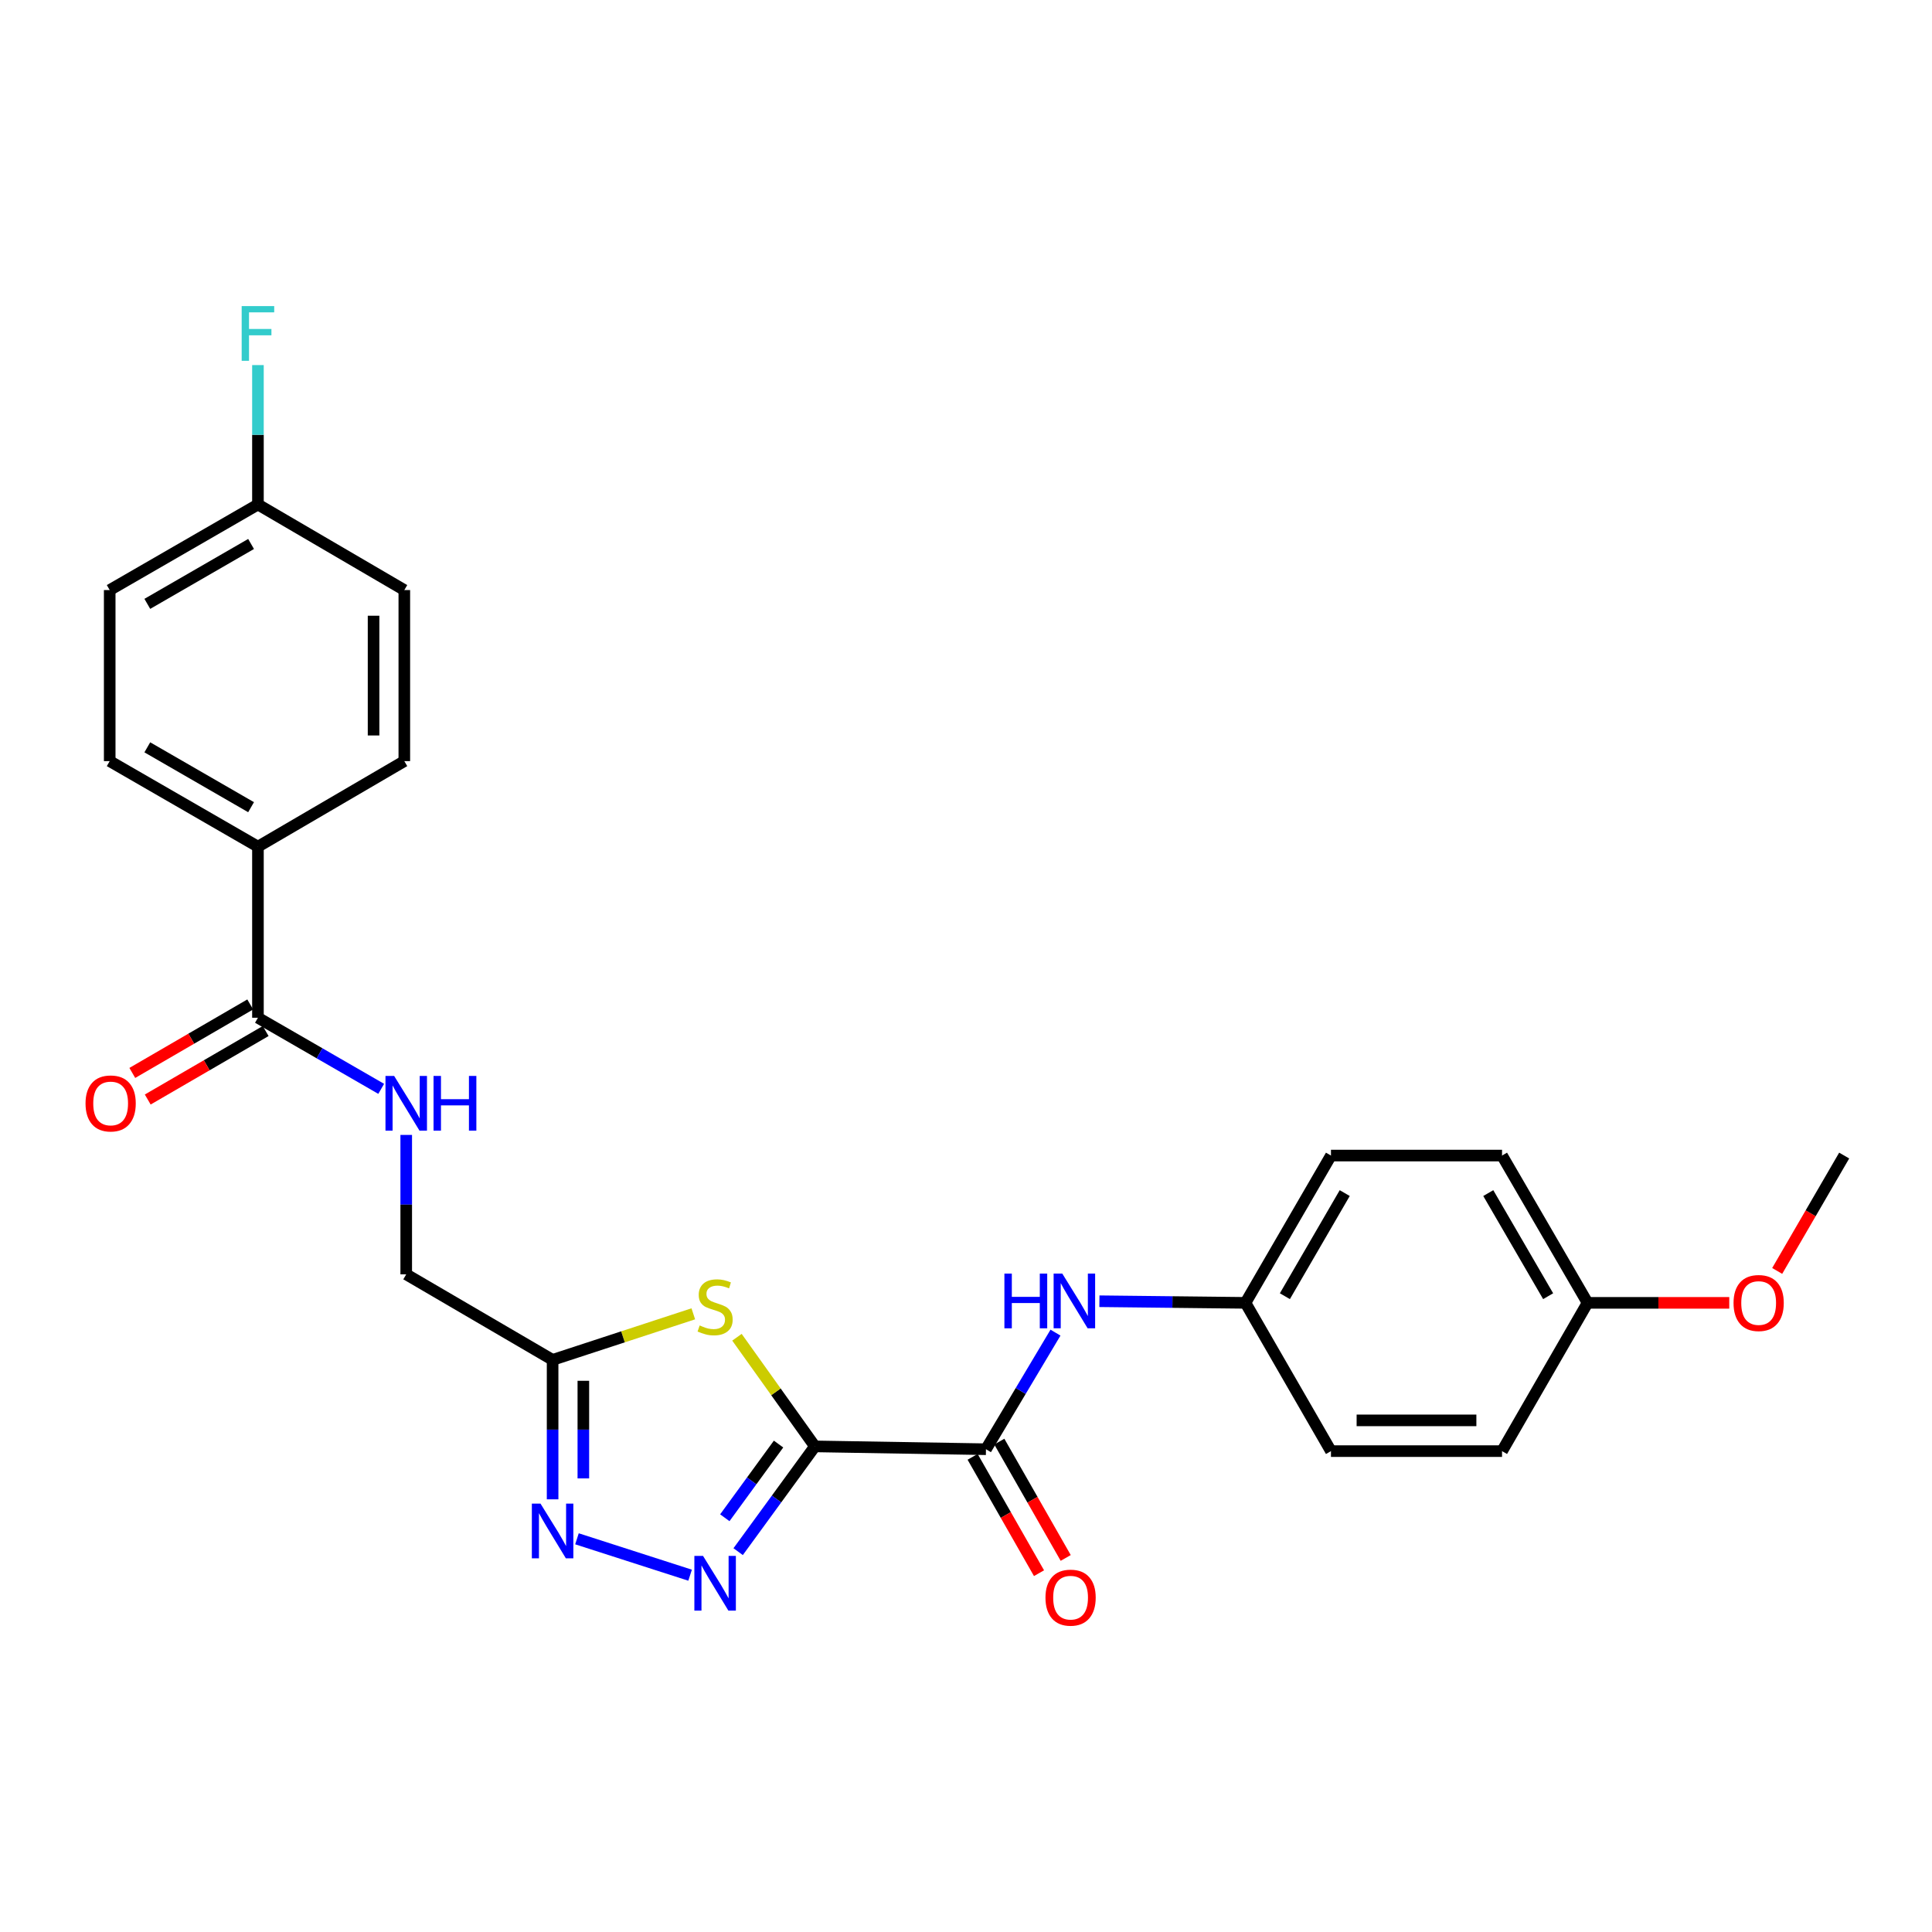<?xml version='1.0' encoding='iso-8859-1'?>
<svg version='1.1' baseProfile='full'
              xmlns='http://www.w3.org/2000/svg'
                      xmlns:rdkit='http://www.rdkit.org/xml'
                      xmlns:xlink='http://www.w3.org/1999/xlink'
                  xml:space='preserve'
width='1000px' height='1000px' viewBox='0 0 1000 1000'>
<!-- END OF HEADER -->
<rect style='opacity:1.0;fill:#FFFFFF;stroke:none' width='1000' height='1000' x='0' y='0'> </rect>
<path class='bond-0' d='M 421.795,748.65 L 401.931,775.893' style='fill:none;fill-rule:evenodd;stroke:#000000;stroke-width:6px;stroke-linecap:butt;stroke-linejoin:miter;stroke-opacity:1' />
<path class='bond-0' d='M 401.931,775.893 L 382.066,803.135' style='fill:none;fill-rule:evenodd;stroke:#0000FF;stroke-width:6px;stroke-linecap:butt;stroke-linejoin:miter;stroke-opacity:1' />
<path class='bond-0' d='M 402.976,747.446 L 389.071,766.516' style='fill:none;fill-rule:evenodd;stroke:#000000;stroke-width:6px;stroke-linecap:butt;stroke-linejoin:miter;stroke-opacity:1' />
<path class='bond-0' d='M 389.071,766.516 L 375.166,785.586' style='fill:none;fill-rule:evenodd;stroke:#0000FF;stroke-width:6px;stroke-linecap:butt;stroke-linejoin:miter;stroke-opacity:1' />
<path class='bond-1' d='M 421.795,748.65 L 401.62,720.404' style='fill:none;fill-rule:evenodd;stroke:#000000;stroke-width:6px;stroke-linecap:butt;stroke-linejoin:miter;stroke-opacity:1' />
<path class='bond-1' d='M 401.62,720.404 L 381.445,692.158' style='fill:none;fill-rule:evenodd;stroke:#CCCC00;stroke-width:6px;stroke-linecap:butt;stroke-linejoin:miter;stroke-opacity:1' />
<path class='bond-3' d='M 421.795,748.65 L 510.333,750.117' style='fill:none;fill-rule:evenodd;stroke:#000000;stroke-width:6px;stroke-linecap:butt;stroke-linejoin:miter;stroke-opacity:1' />
<path class='bond-2' d='M 357.194,815.321 L 298.635,796.48' style='fill:none;fill-rule:evenodd;stroke:#0000FF;stroke-width:6px;stroke-linecap:butt;stroke-linejoin:miter;stroke-opacity:1' />
<path class='bond-4' d='M 358.851,680.031 L 322.438,691.95' style='fill:none;fill-rule:evenodd;stroke:#CCCC00;stroke-width:6px;stroke-linecap:butt;stroke-linejoin:miter;stroke-opacity:1' />
<path class='bond-4' d='M 322.438,691.95 L 286.026,703.868' style='fill:none;fill-rule:evenodd;stroke:#000000;stroke-width:6px;stroke-linecap:butt;stroke-linejoin:miter;stroke-opacity:1' />
<path class='bond-26' d='M 286.026,776.05 L 286.026,739.959' style='fill:none;fill-rule:evenodd;stroke:#0000FF;stroke-width:6px;stroke-linecap:butt;stroke-linejoin:miter;stroke-opacity:1' />
<path class='bond-26' d='M 286.026,739.959 L 286.026,703.868' style='fill:none;fill-rule:evenodd;stroke:#000000;stroke-width:6px;stroke-linecap:butt;stroke-linejoin:miter;stroke-opacity:1' />
<path class='bond-26' d='M 301.94,765.222 L 301.94,739.959' style='fill:none;fill-rule:evenodd;stroke:#0000FF;stroke-width:6px;stroke-linecap:butt;stroke-linejoin:miter;stroke-opacity:1' />
<path class='bond-26' d='M 301.94,739.959 L 301.94,714.695' style='fill:none;fill-rule:evenodd;stroke:#000000;stroke-width:6px;stroke-linecap:butt;stroke-linejoin:miter;stroke-opacity:1' />
<path class='bond-6' d='M 510.333,750.117 L 528.327,719.942' style='fill:none;fill-rule:evenodd;stroke:#000000;stroke-width:6px;stroke-linecap:butt;stroke-linejoin:miter;stroke-opacity:1' />
<path class='bond-6' d='M 528.327,719.942 L 546.321,689.767' style='fill:none;fill-rule:evenodd;stroke:#0000FF;stroke-width:6px;stroke-linecap:butt;stroke-linejoin:miter;stroke-opacity:1' />
<path class='bond-9' d='M 503.422,754.062 L 520.606,784.169' style='fill:none;fill-rule:evenodd;stroke:#000000;stroke-width:6px;stroke-linecap:butt;stroke-linejoin:miter;stroke-opacity:1' />
<path class='bond-9' d='M 520.606,784.169 L 537.789,814.276' style='fill:none;fill-rule:evenodd;stroke:#FF0000;stroke-width:6px;stroke-linecap:butt;stroke-linejoin:miter;stroke-opacity:1' />
<path class='bond-9' d='M 517.244,746.173 L 534.428,776.28' style='fill:none;fill-rule:evenodd;stroke:#000000;stroke-width:6px;stroke-linecap:butt;stroke-linejoin:miter;stroke-opacity:1' />
<path class='bond-9' d='M 534.428,776.28 L 551.611,806.388' style='fill:none;fill-rule:evenodd;stroke:#FF0000;stroke-width:6px;stroke-linecap:butt;stroke-linejoin:miter;stroke-opacity:1' />
<path class='bond-11' d='M 286.026,703.868 L 210.263,659.598' style='fill:none;fill-rule:evenodd;stroke:#000000;stroke-width:6px;stroke-linecap:butt;stroke-linejoin:miter;stroke-opacity:1' />
<path class='bond-5' d='M 133.511,526.782 L 165.409,545.184' style='fill:none;fill-rule:evenodd;stroke:#000000;stroke-width:6px;stroke-linecap:butt;stroke-linejoin:miter;stroke-opacity:1' />
<path class='bond-5' d='M 165.409,545.184 L 197.308,563.586' style='fill:none;fill-rule:evenodd;stroke:#0000FF;stroke-width:6px;stroke-linecap:butt;stroke-linejoin:miter;stroke-opacity:1' />
<path class='bond-8' d='M 133.511,526.782 L 133.511,438.226' style='fill:none;fill-rule:evenodd;stroke:#000000;stroke-width:6px;stroke-linecap:butt;stroke-linejoin:miter;stroke-opacity:1' />
<path class='bond-10' d='M 129.514,519.901 L 98.996,537.625' style='fill:none;fill-rule:evenodd;stroke:#000000;stroke-width:6px;stroke-linecap:butt;stroke-linejoin:miter;stroke-opacity:1' />
<path class='bond-10' d='M 98.996,537.625 L 68.479,555.349' style='fill:none;fill-rule:evenodd;stroke:#FF0000;stroke-width:6px;stroke-linecap:butt;stroke-linejoin:miter;stroke-opacity:1' />
<path class='bond-10' d='M 137.507,533.663 L 106.989,551.387' style='fill:none;fill-rule:evenodd;stroke:#000000;stroke-width:6px;stroke-linecap:butt;stroke-linejoin:miter;stroke-opacity:1' />
<path class='bond-10' d='M 106.989,551.387 L 76.471,569.111' style='fill:none;fill-rule:evenodd;stroke:#FF0000;stroke-width:6px;stroke-linecap:butt;stroke-linejoin:miter;stroke-opacity:1' />
<path class='bond-14' d='M 569.051,673.517 L 606.852,673.936' style='fill:none;fill-rule:evenodd;stroke:#0000FF;stroke-width:6px;stroke-linecap:butt;stroke-linejoin:miter;stroke-opacity:1' />
<path class='bond-14' d='M 606.852,673.936 L 644.653,674.355' style='fill:none;fill-rule:evenodd;stroke:#000000;stroke-width:6px;stroke-linecap:butt;stroke-linejoin:miter;stroke-opacity:1' />
<path class='bond-7' d='M 210.263,587.434 L 210.263,623.516' style='fill:none;fill-rule:evenodd;stroke:#0000FF;stroke-width:6px;stroke-linecap:butt;stroke-linejoin:miter;stroke-opacity:1' />
<path class='bond-7' d='M 210.263,623.516 L 210.263,659.598' style='fill:none;fill-rule:evenodd;stroke:#000000;stroke-width:6px;stroke-linecap:butt;stroke-linejoin:miter;stroke-opacity:1' />
<path class='bond-12' d='M 133.511,438.226 L 56.785,393.957' style='fill:none;fill-rule:evenodd;stroke:#000000;stroke-width:6px;stroke-linecap:butt;stroke-linejoin:miter;stroke-opacity:1' />
<path class='bond-12' d='M 129.955,417.801 L 76.247,386.813' style='fill:none;fill-rule:evenodd;stroke:#000000;stroke-width:6px;stroke-linecap:butt;stroke-linejoin:miter;stroke-opacity:1' />
<path class='bond-13' d='M 133.511,438.226 L 209.273,393.957' style='fill:none;fill-rule:evenodd;stroke:#000000;stroke-width:6px;stroke-linecap:butt;stroke-linejoin:miter;stroke-opacity:1' />
<path class='bond-18' d='M 56.785,393.957 L 56.785,305.419' style='fill:none;fill-rule:evenodd;stroke:#000000;stroke-width:6px;stroke-linecap:butt;stroke-linejoin:miter;stroke-opacity:1' />
<path class='bond-17' d='M 209.273,393.957 L 209.273,305.419' style='fill:none;fill-rule:evenodd;stroke:#000000;stroke-width:6px;stroke-linecap:butt;stroke-linejoin:miter;stroke-opacity:1' />
<path class='bond-17' d='M 193.358,380.676 L 193.358,318.699' style='fill:none;fill-rule:evenodd;stroke:#000000;stroke-width:6px;stroke-linecap:butt;stroke-linejoin:miter;stroke-opacity:1' />
<path class='bond-20' d='M 644.653,674.355 L 688.904,751.099' style='fill:none;fill-rule:evenodd;stroke:#000000;stroke-width:6px;stroke-linecap:butt;stroke-linejoin:miter;stroke-opacity:1' />
<path class='bond-21' d='M 644.653,674.355 L 688.904,598.115' style='fill:none;fill-rule:evenodd;stroke:#000000;stroke-width:6px;stroke-linecap:butt;stroke-linejoin:miter;stroke-opacity:1' />
<path class='bond-21' d='M 665.054,670.908 L 696.03,617.54' style='fill:none;fill-rule:evenodd;stroke:#000000;stroke-width:6px;stroke-linecap:butt;stroke-linejoin:miter;stroke-opacity:1' />
<path class='bond-15' d='M 133.511,261.132 L 209.273,305.419' style='fill:none;fill-rule:evenodd;stroke:#000000;stroke-width:6px;stroke-linecap:butt;stroke-linejoin:miter;stroke-opacity:1' />
<path class='bond-19' d='M 133.511,261.132 L 133.511,225.05' style='fill:none;fill-rule:evenodd;stroke:#000000;stroke-width:6px;stroke-linecap:butt;stroke-linejoin:miter;stroke-opacity:1' />
<path class='bond-19' d='M 133.511,225.05 L 133.511,188.967' style='fill:none;fill-rule:evenodd;stroke:#33CCCC;stroke-width:6px;stroke-linecap:butt;stroke-linejoin:miter;stroke-opacity:1' />
<path class='bond-28' d='M 133.511,261.132 L 56.785,305.419' style='fill:none;fill-rule:evenodd;stroke:#000000;stroke-width:6px;stroke-linecap:butt;stroke-linejoin:miter;stroke-opacity:1' />
<path class='bond-28' d='M 129.958,281.558 L 76.249,312.559' style='fill:none;fill-rule:evenodd;stroke:#000000;stroke-width:6px;stroke-linecap:butt;stroke-linejoin:miter;stroke-opacity:1' />
<path class='bond-16' d='M 821.72,674.355 L 777.451,598.115' style='fill:none;fill-rule:evenodd;stroke:#000000;stroke-width:6px;stroke-linecap:butt;stroke-linejoin:miter;stroke-opacity:1' />
<path class='bond-16' d='M 801.317,670.91 L 770.329,617.542' style='fill:none;fill-rule:evenodd;stroke:#000000;stroke-width:6px;stroke-linecap:butt;stroke-linejoin:miter;stroke-opacity:1' />
<path class='bond-24' d='M 821.72,674.355 L 858.391,674.355' style='fill:none;fill-rule:evenodd;stroke:#000000;stroke-width:6px;stroke-linecap:butt;stroke-linejoin:miter;stroke-opacity:1' />
<path class='bond-24' d='M 858.391,674.355 L 895.062,674.355' style='fill:none;fill-rule:evenodd;stroke:#FF0000;stroke-width:6px;stroke-linecap:butt;stroke-linejoin:miter;stroke-opacity:1' />
<path class='bond-27' d='M 821.72,674.355 L 777.451,751.099' style='fill:none;fill-rule:evenodd;stroke:#000000;stroke-width:6px;stroke-linecap:butt;stroke-linejoin:miter;stroke-opacity:1' />
<path class='bond-23' d='M 688.904,751.099 L 777.451,751.099' style='fill:none;fill-rule:evenodd;stroke:#000000;stroke-width:6px;stroke-linecap:butt;stroke-linejoin:miter;stroke-opacity:1' />
<path class='bond-23' d='M 702.186,735.184 L 764.169,735.184' style='fill:none;fill-rule:evenodd;stroke:#000000;stroke-width:6px;stroke-linecap:butt;stroke-linejoin:miter;stroke-opacity:1' />
<path class='bond-22' d='M 688.904,598.115 L 777.451,598.115' style='fill:none;fill-rule:evenodd;stroke:#000000;stroke-width:6px;stroke-linecap:butt;stroke-linejoin:miter;stroke-opacity:1' />
<path class='bond-25' d='M 919.871,657.831 L 937.208,627.973' style='fill:none;fill-rule:evenodd;stroke:#FF0000;stroke-width:6px;stroke-linecap:butt;stroke-linejoin:miter;stroke-opacity:1' />
<path class='bond-25' d='M 937.208,627.973 L 954.545,598.115' style='fill:none;fill-rule:evenodd;stroke:#000000;stroke-width:6px;stroke-linecap:butt;stroke-linejoin:miter;stroke-opacity:1' />
<path  class='atom-1' d='M 363.883 805.327
L 373.163 820.327
Q 374.083 821.807, 375.563 824.487
Q 377.043 827.167, 377.123 827.327
L 377.123 805.327
L 380.883 805.327
L 380.883 833.647
L 377.003 833.647
L 367.043 817.247
Q 365.883 815.327, 364.643 813.127
Q 363.443 810.927, 363.083 810.247
L 363.083 833.647
L 359.403 833.647
L 359.403 805.327
L 363.883 805.327
' fill='#0000FF'/>
<path  class='atom-2' d='M 362.143 686.055
Q 362.463 686.175, 363.783 686.735
Q 365.103 687.295, 366.543 687.655
Q 368.023 687.975, 369.463 687.975
Q 372.143 687.975, 373.703 686.695
Q 375.263 685.375, 375.263 683.095
Q 375.263 681.535, 374.463 680.575
Q 373.703 679.615, 372.503 679.095
Q 371.303 678.575, 369.303 677.975
Q 366.783 677.215, 365.263 676.495
Q 363.783 675.775, 362.703 674.255
Q 361.663 672.735, 361.663 670.175
Q 361.663 666.615, 364.063 664.415
Q 366.503 662.215, 371.303 662.215
Q 374.583 662.215, 378.303 663.775
L 377.383 666.855
Q 373.983 665.455, 371.423 665.455
Q 368.663 665.455, 367.143 666.615
Q 365.623 667.735, 365.663 669.695
Q 365.663 671.215, 366.423 672.135
Q 367.223 673.055, 368.343 673.575
Q 369.503 674.095, 371.423 674.695
Q 373.983 675.495, 375.503 676.295
Q 377.023 677.095, 378.103 678.735
Q 379.223 680.335, 379.223 683.095
Q 379.223 687.015, 376.583 689.135
Q 373.983 691.215, 369.623 691.215
Q 367.103 691.215, 365.183 690.655
Q 363.303 690.135, 361.063 689.215
L 362.143 686.055
' fill='#CCCC00'/>
<path  class='atom-3' d='M 279.766 778.264
L 289.046 793.264
Q 289.966 794.744, 291.446 797.424
Q 292.926 800.104, 293.006 800.264
L 293.006 778.264
L 296.766 778.264
L 296.766 806.584
L 292.886 806.584
L 282.926 790.184
Q 281.766 788.264, 280.526 786.064
Q 279.326 783.864, 278.966 783.184
L 278.966 806.584
L 275.286 806.584
L 275.286 778.264
L 279.766 778.264
' fill='#0000FF'/>
<path  class='atom-7' d='M 519.877 659.213
L 523.717 659.213
L 523.717 671.253
L 538.197 671.253
L 538.197 659.213
L 542.037 659.213
L 542.037 687.533
L 538.197 687.533
L 538.197 674.453
L 523.717 674.453
L 523.717 687.533
L 519.877 687.533
L 519.877 659.213
' fill='#0000FF'/>
<path  class='atom-7' d='M 549.837 659.213
L 559.117 674.213
Q 560.037 675.693, 561.517 678.373
Q 562.997 681.053, 563.077 681.213
L 563.077 659.213
L 566.837 659.213
L 566.837 687.533
L 562.957 687.533
L 552.997 671.133
Q 551.837 669.213, 550.597 667.013
Q 549.397 664.813, 549.037 664.133
L 549.037 687.533
L 545.357 687.533
L 545.357 659.213
L 549.837 659.213
' fill='#0000FF'/>
<path  class='atom-8' d='M 204.003 556.9
L 213.283 571.9
Q 214.203 573.38, 215.683 576.06
Q 217.163 578.74, 217.243 578.9
L 217.243 556.9
L 221.003 556.9
L 221.003 585.22
L 217.123 585.22
L 207.163 568.82
Q 206.003 566.9, 204.763 564.7
Q 203.563 562.5, 203.203 561.82
L 203.203 585.22
L 199.523 585.22
L 199.523 556.9
L 204.003 556.9
' fill='#0000FF'/>
<path  class='atom-8' d='M 224.403 556.9
L 228.243 556.9
L 228.243 568.94
L 242.723 568.94
L 242.723 556.9
L 246.563 556.9
L 246.563 585.22
L 242.723 585.22
L 242.723 572.14
L 228.243 572.14
L 228.243 585.22
L 224.403 585.22
L 224.403 556.9
' fill='#0000FF'/>
<path  class='atom-10' d='M 541.134 826.941
Q 541.134 820.141, 544.494 816.341
Q 547.854 812.541, 554.134 812.541
Q 560.414 812.541, 563.774 816.341
Q 567.134 820.141, 567.134 826.941
Q 567.134 833.821, 563.734 837.741
Q 560.334 841.621, 554.134 841.621
Q 547.894 841.621, 544.494 837.741
Q 541.134 833.861, 541.134 826.941
M 554.134 838.421
Q 558.454 838.421, 560.774 835.541
Q 563.134 832.621, 563.134 826.941
Q 563.134 821.381, 560.774 818.581
Q 558.454 815.741, 554.134 815.741
Q 549.814 815.741, 547.454 818.541
Q 545.134 821.341, 545.134 826.941
Q 545.134 832.661, 547.454 835.541
Q 549.814 838.421, 554.134 838.421
' fill='#FF0000'/>
<path  class='atom-11' d='M 44.271 571.14
Q 44.271 564.34, 47.631 560.54
Q 50.991 556.74, 57.271 556.74
Q 63.551 556.74, 66.911 560.54
Q 70.271 564.34, 70.271 571.14
Q 70.271 578.02, 66.871 581.94
Q 63.471 585.82, 57.271 585.82
Q 51.031 585.82, 47.631 581.94
Q 44.271 578.06, 44.271 571.14
M 57.271 582.62
Q 61.591 582.62, 63.911 579.74
Q 66.271 576.82, 66.271 571.14
Q 66.271 565.58, 63.911 562.78
Q 61.591 559.94, 57.271 559.94
Q 52.951 559.94, 50.591 562.74
Q 48.271 565.54, 48.271 571.14
Q 48.271 576.86, 50.591 579.74
Q 52.951 582.62, 57.271 582.62
' fill='#FF0000'/>
<path  class='atom-20' d='M 125.091 158.434
L 141.931 158.434
L 141.931 161.674
L 128.891 161.674
L 128.891 170.274
L 140.491 170.274
L 140.491 173.554
L 128.891 173.554
L 128.891 186.754
L 125.091 186.754
L 125.091 158.434
' fill='#33CCCC'/>
<path  class='atom-25' d='M 897.276 674.435
Q 897.276 667.635, 900.636 663.835
Q 903.996 660.035, 910.276 660.035
Q 916.556 660.035, 919.916 663.835
Q 923.276 667.635, 923.276 674.435
Q 923.276 681.315, 919.876 685.235
Q 916.476 689.115, 910.276 689.115
Q 904.036 689.115, 900.636 685.235
Q 897.276 681.355, 897.276 674.435
M 910.276 685.915
Q 914.596 685.915, 916.916 683.035
Q 919.276 680.115, 919.276 674.435
Q 919.276 668.875, 916.916 666.075
Q 914.596 663.235, 910.276 663.235
Q 905.956 663.235, 903.596 666.035
Q 901.276 668.835, 901.276 674.435
Q 901.276 680.155, 903.596 683.035
Q 905.956 685.915, 910.276 685.915
' fill='#FF0000'/>
</svg>
